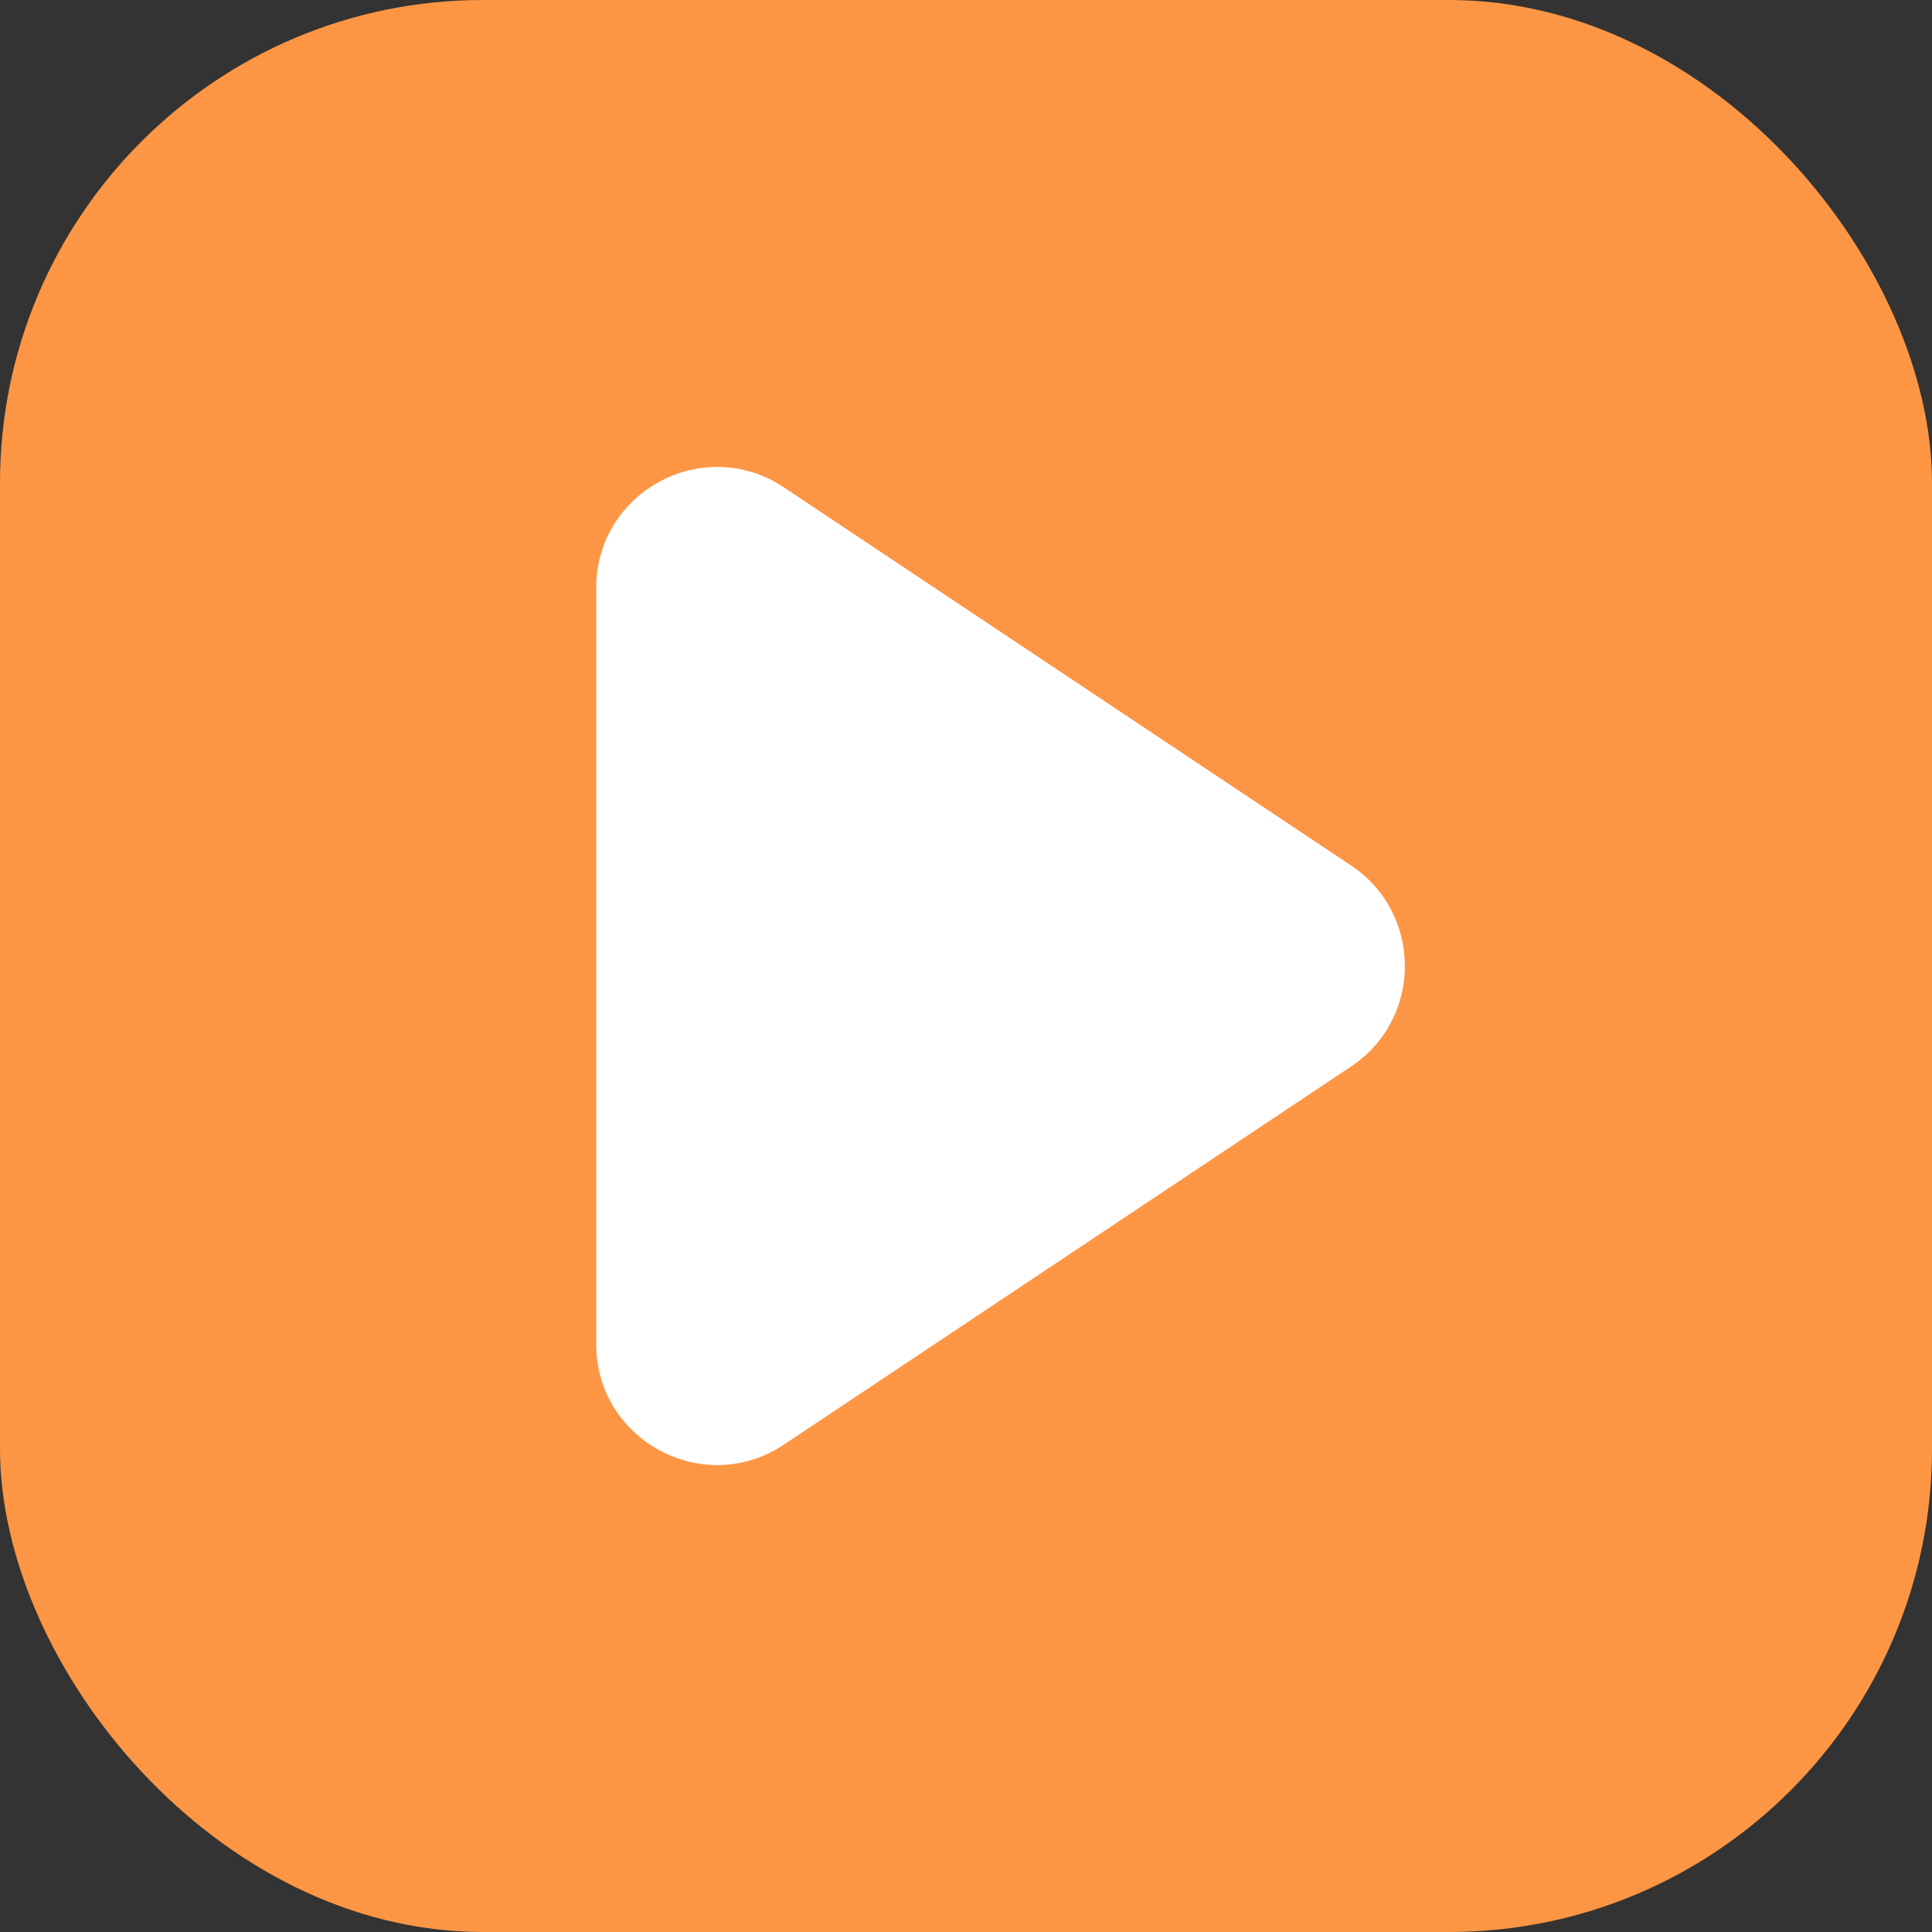 <svg width="512" height="512" viewBox="0 0 512 512" fill="none" xmlns="http://www.w3.org/2000/svg">
<rect x="0" y="0" width="512" height="512" fill="#333333" stroke="none"/>
<rect width="512" height="512" rx="128" fill="#fd9644"/>
<path d="M158 155.793C158 130.234 186.485 114.99 207.75 129.167L358.062 229.374C377.061 242.041 377.061 269.959 358.062 282.626L207.75 382.833C186.485 397.01 158 381.766 158 356.207V155.793Z" fill="white"/>
</svg>